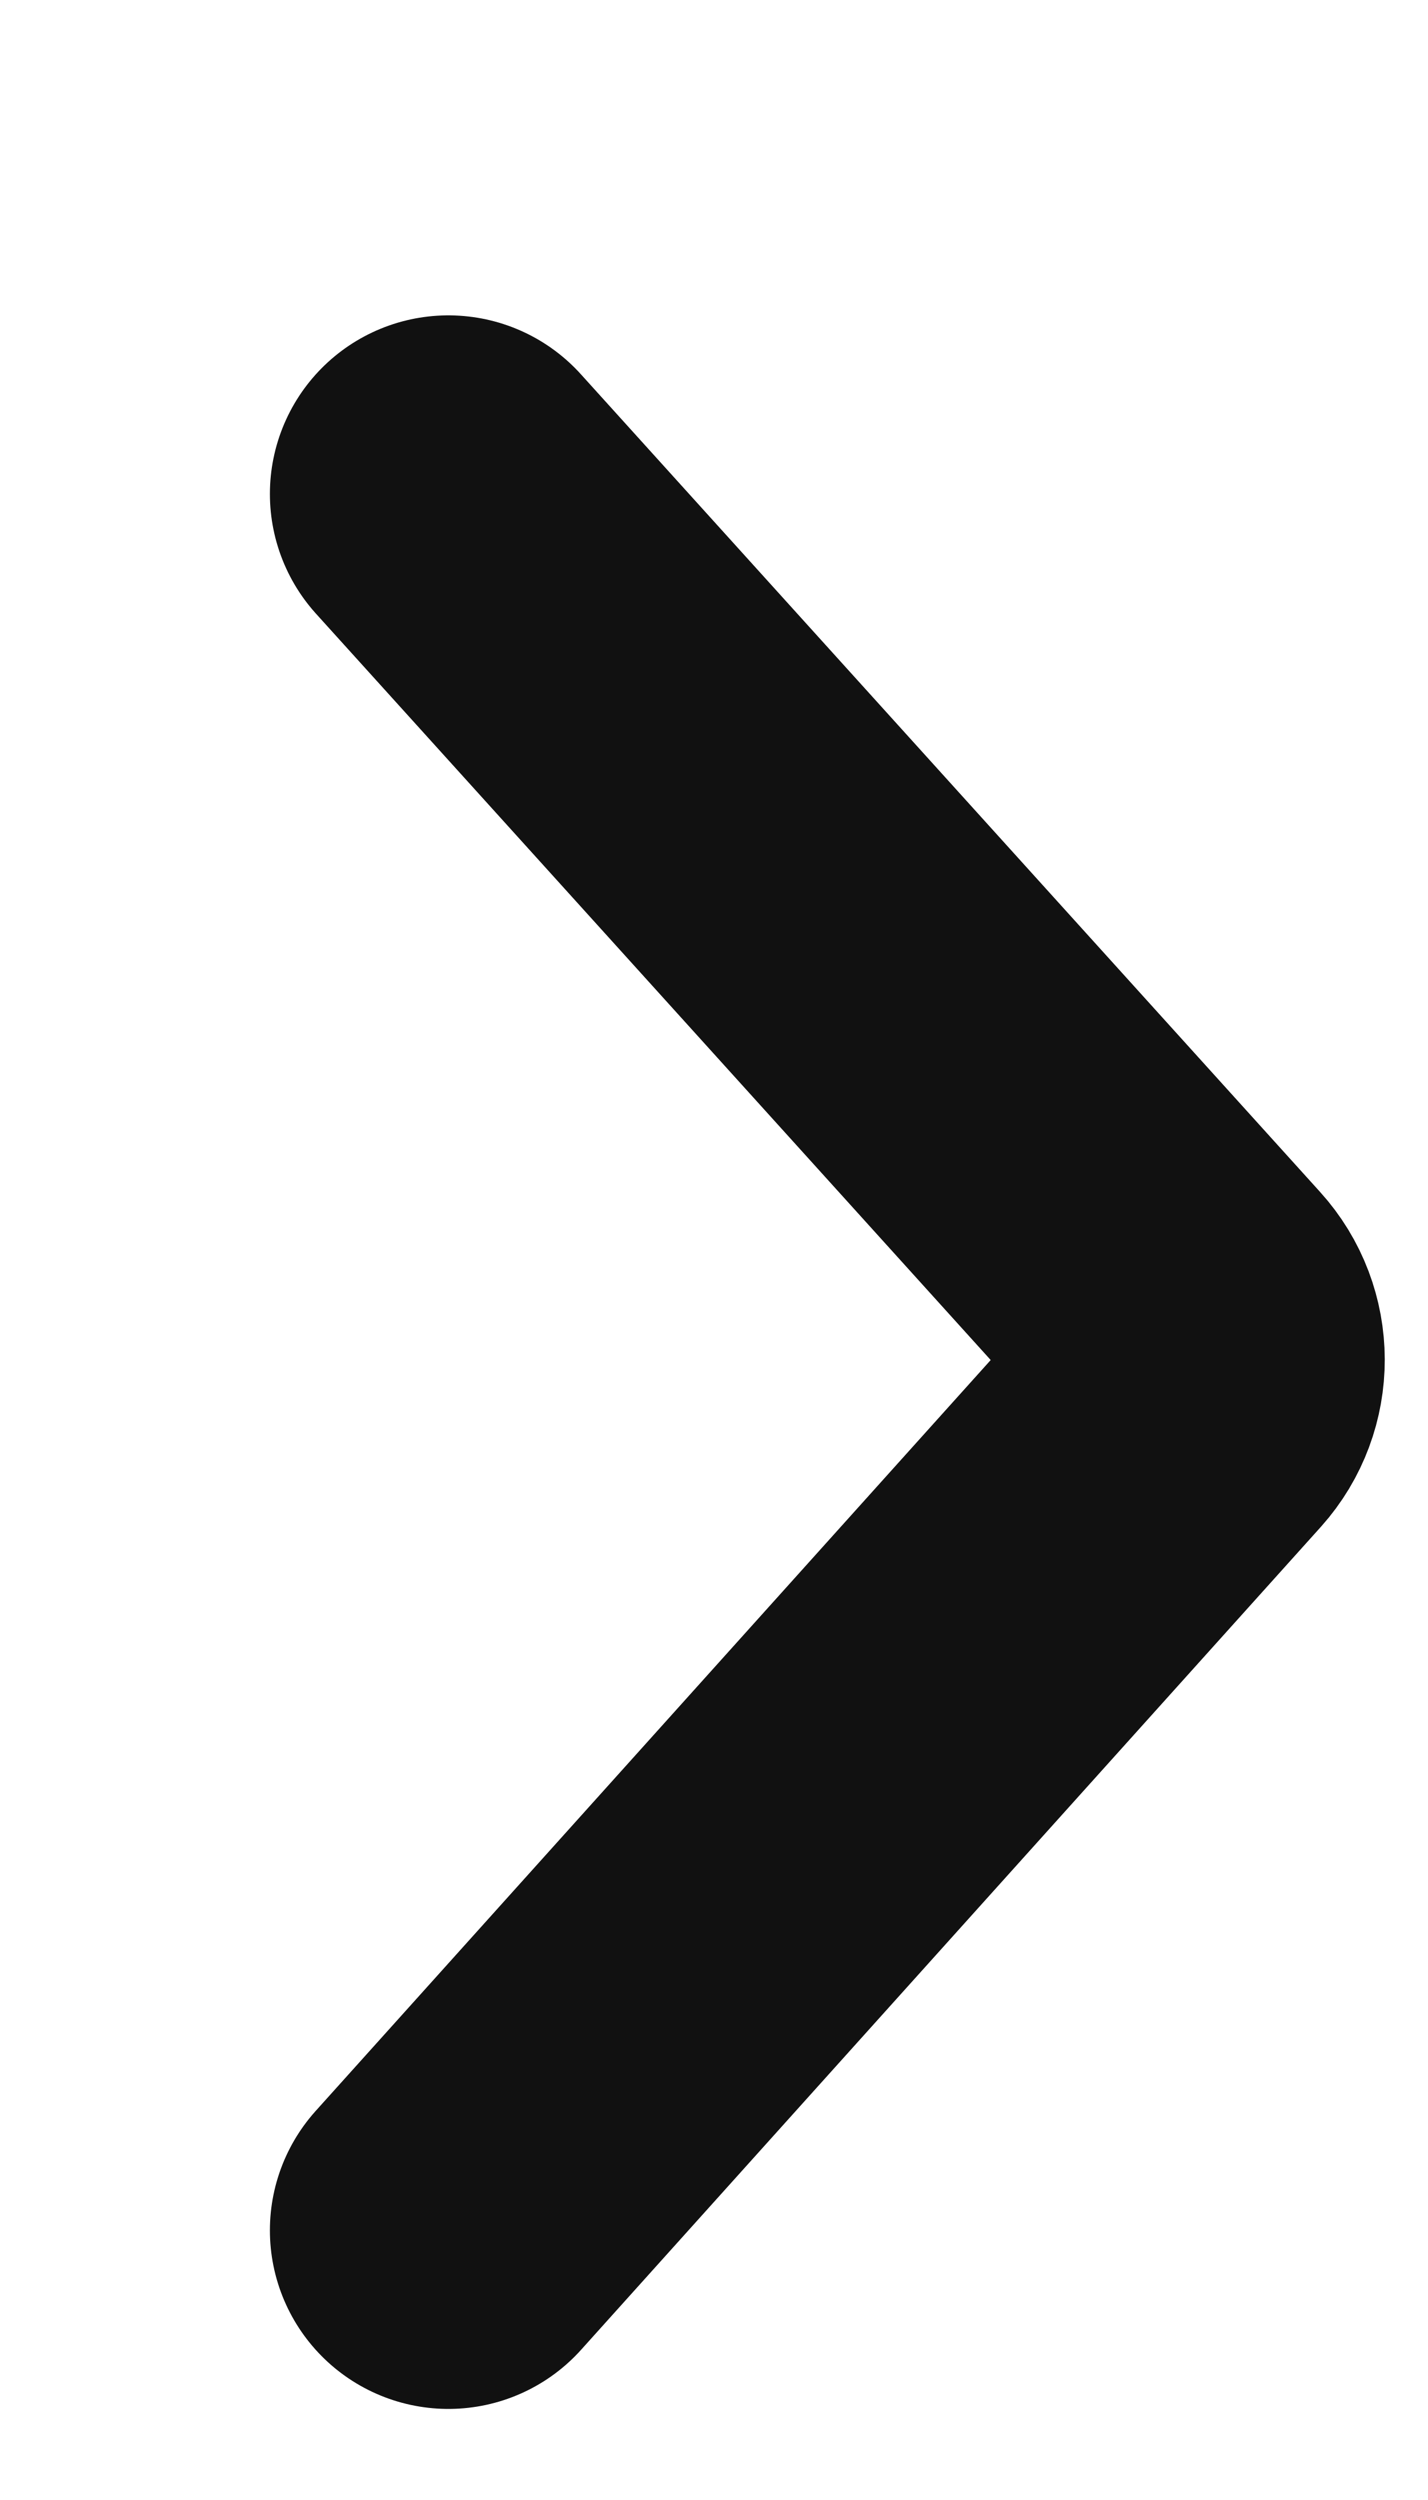 <?xml version="1.0" encoding="UTF-8"?> <svg xmlns="http://www.w3.org/2000/svg" width="4" height="7" viewBox="0 0 4 7" fill="none"><path d="M1.256 1.383L3.327 3.673C3.396 3.749 3.396 3.865 3.328 3.941L1.256 6.245" stroke="#111111" stroke-linecap="round"></path></svg> 